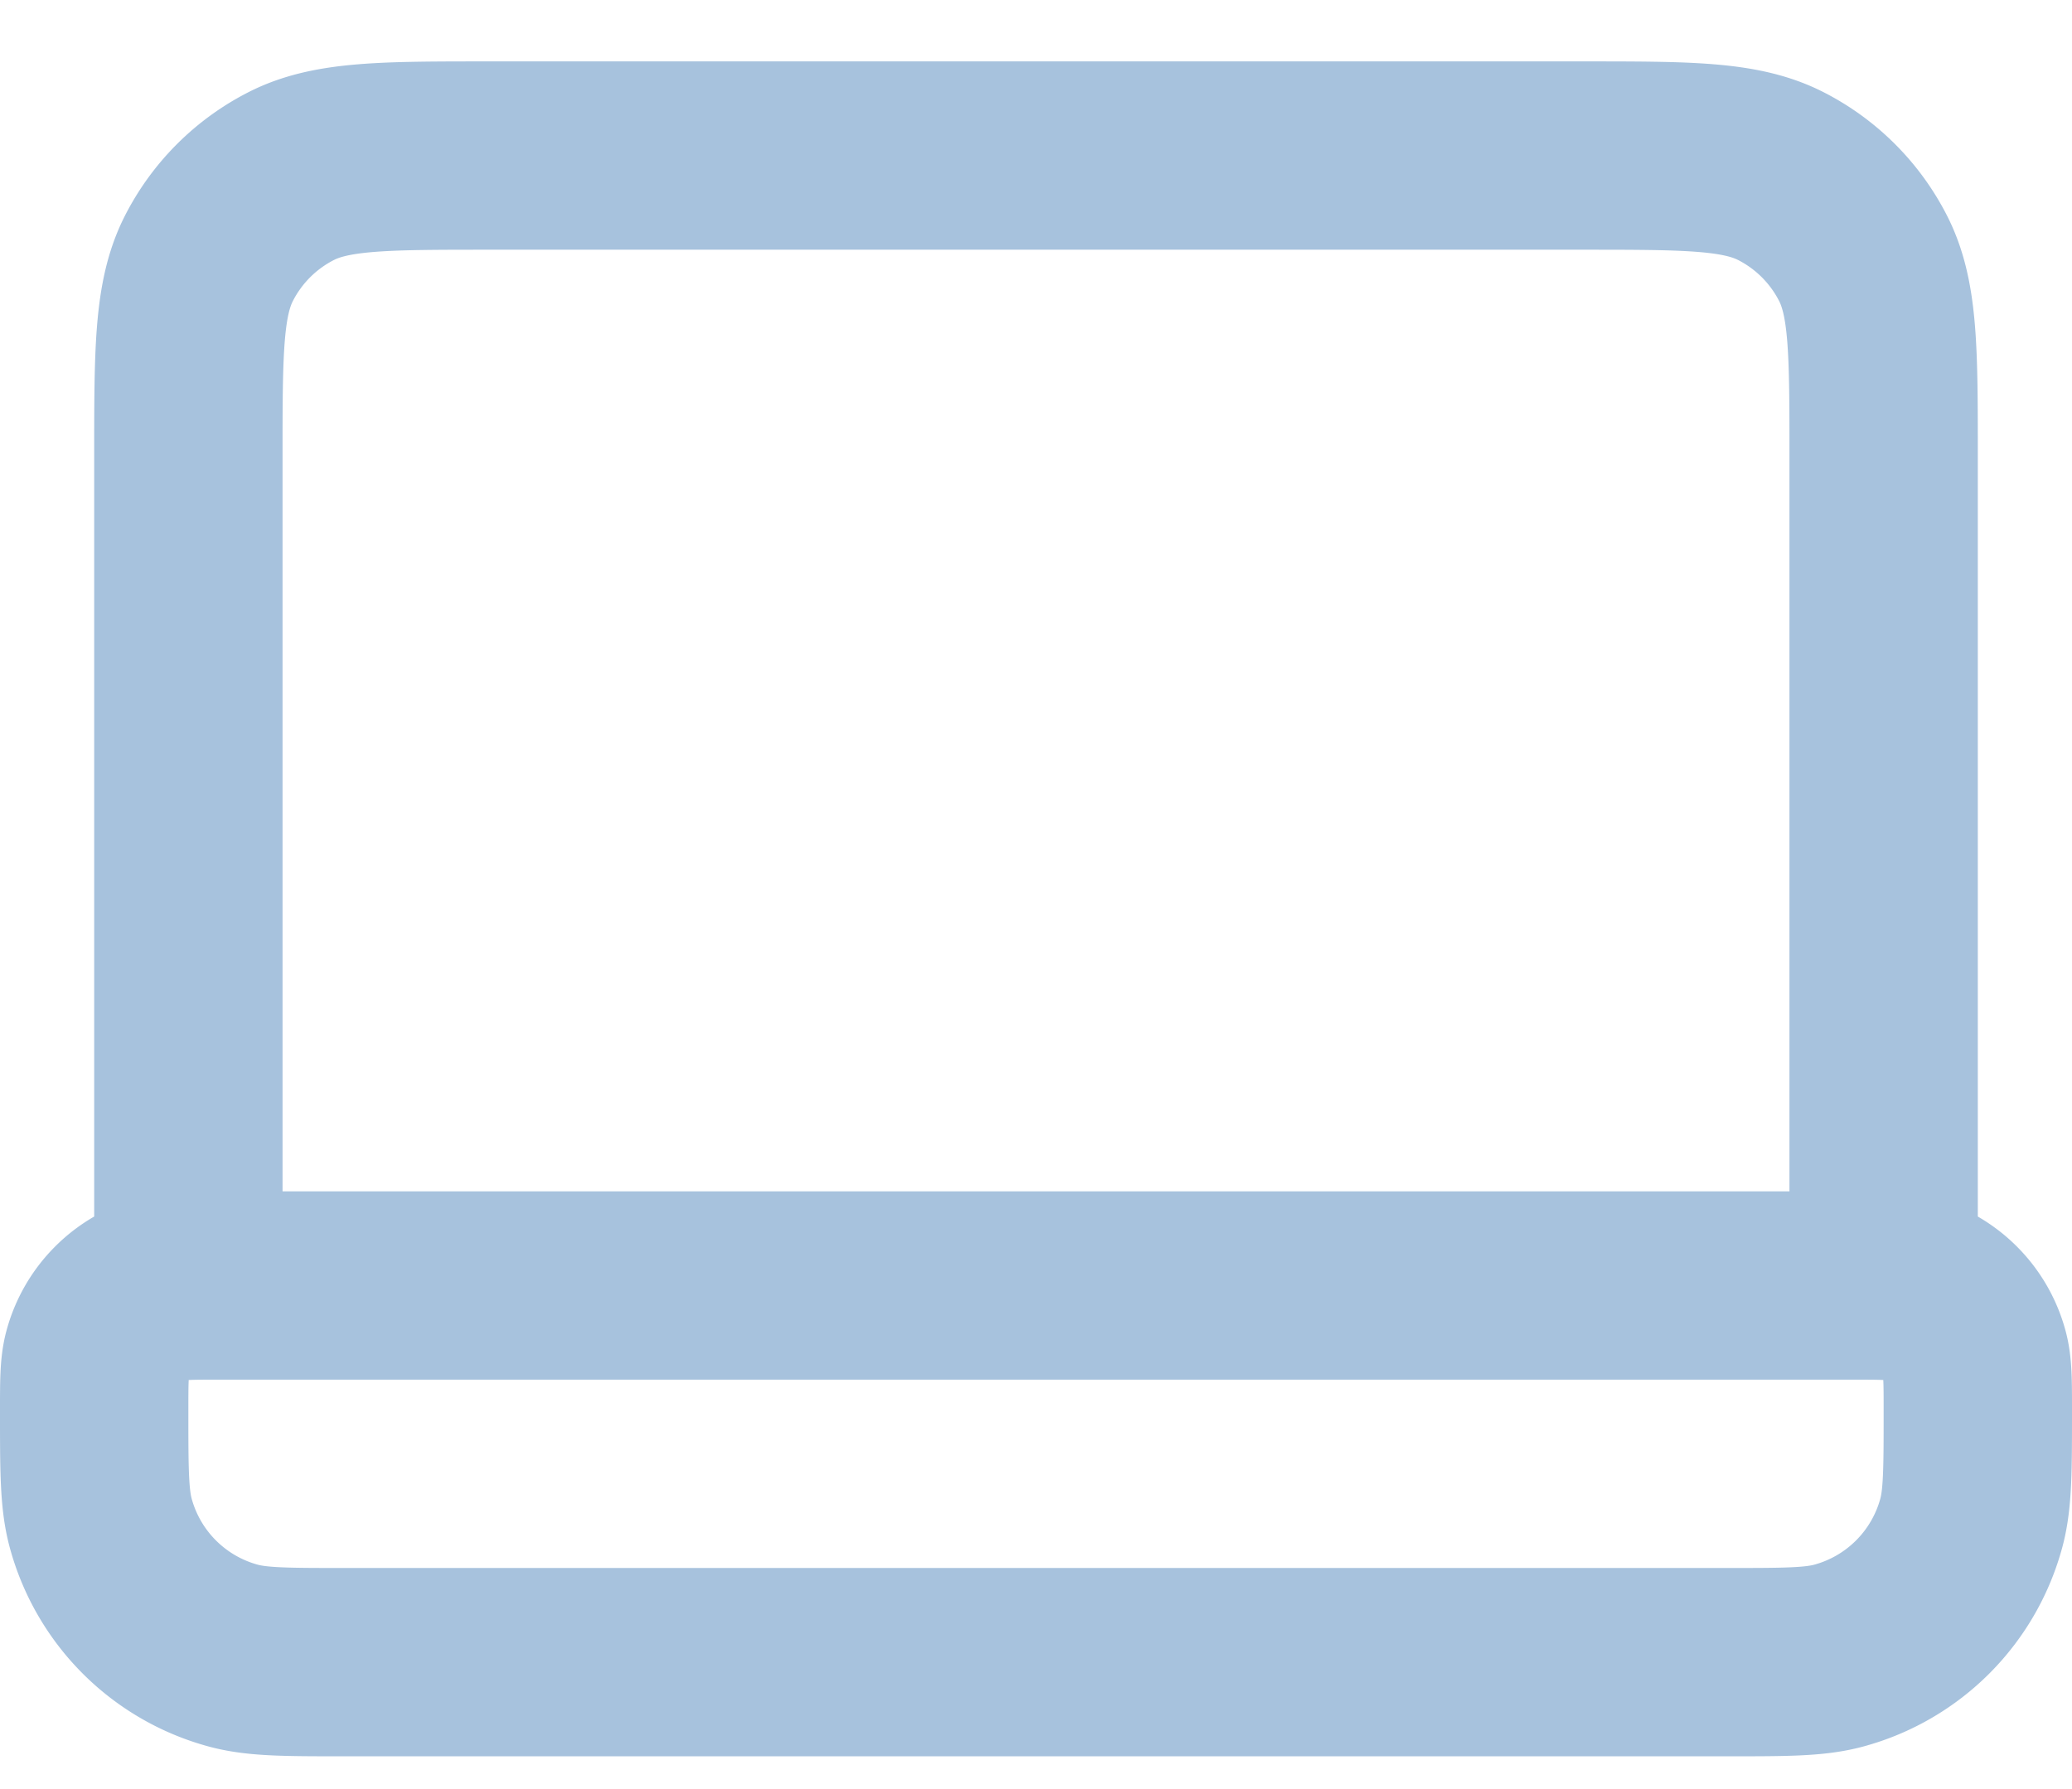 <svg width="22" height="19" viewBox="0 0 22 19" fill="none" xmlns="http://www.w3.org/2000/svg"><path d="M20 13.652v-8.8c0-1.12 0-1.68-.218-2.108a2 2 0 0 0-.874-.874c-.428-.218-.988-.218-2.108-.218H5.2c-1.12 0-1.68 0-2.108.218a2 2 0 0 0-.874.874C2 3.172 2 3.732 2 4.852v8.8m1.667 4h14.666c.62 0 .93 0 1.185-.068a2 2 0 0 0 1.414-1.414c.068-.255.068-.565.068-1.185 0-.31 0-.465-.034-.592a1 1 0 0 0-.707-.707c-.127-.034-.282-.034-.592-.034H2.333c-.31 0-.465 0-.592.034a1 1 0 0 0-.707.707C1 14.52 1 14.675 1 14.985c0 .62 0 .93.068 1.185a2 2 0 0 0 1.414 1.414c.255.068.565.068 1.185.068Z" stroke="#A7C2DD" stroke-width="2" stroke-linecap="round" stroke-linejoin="round"/></svg>